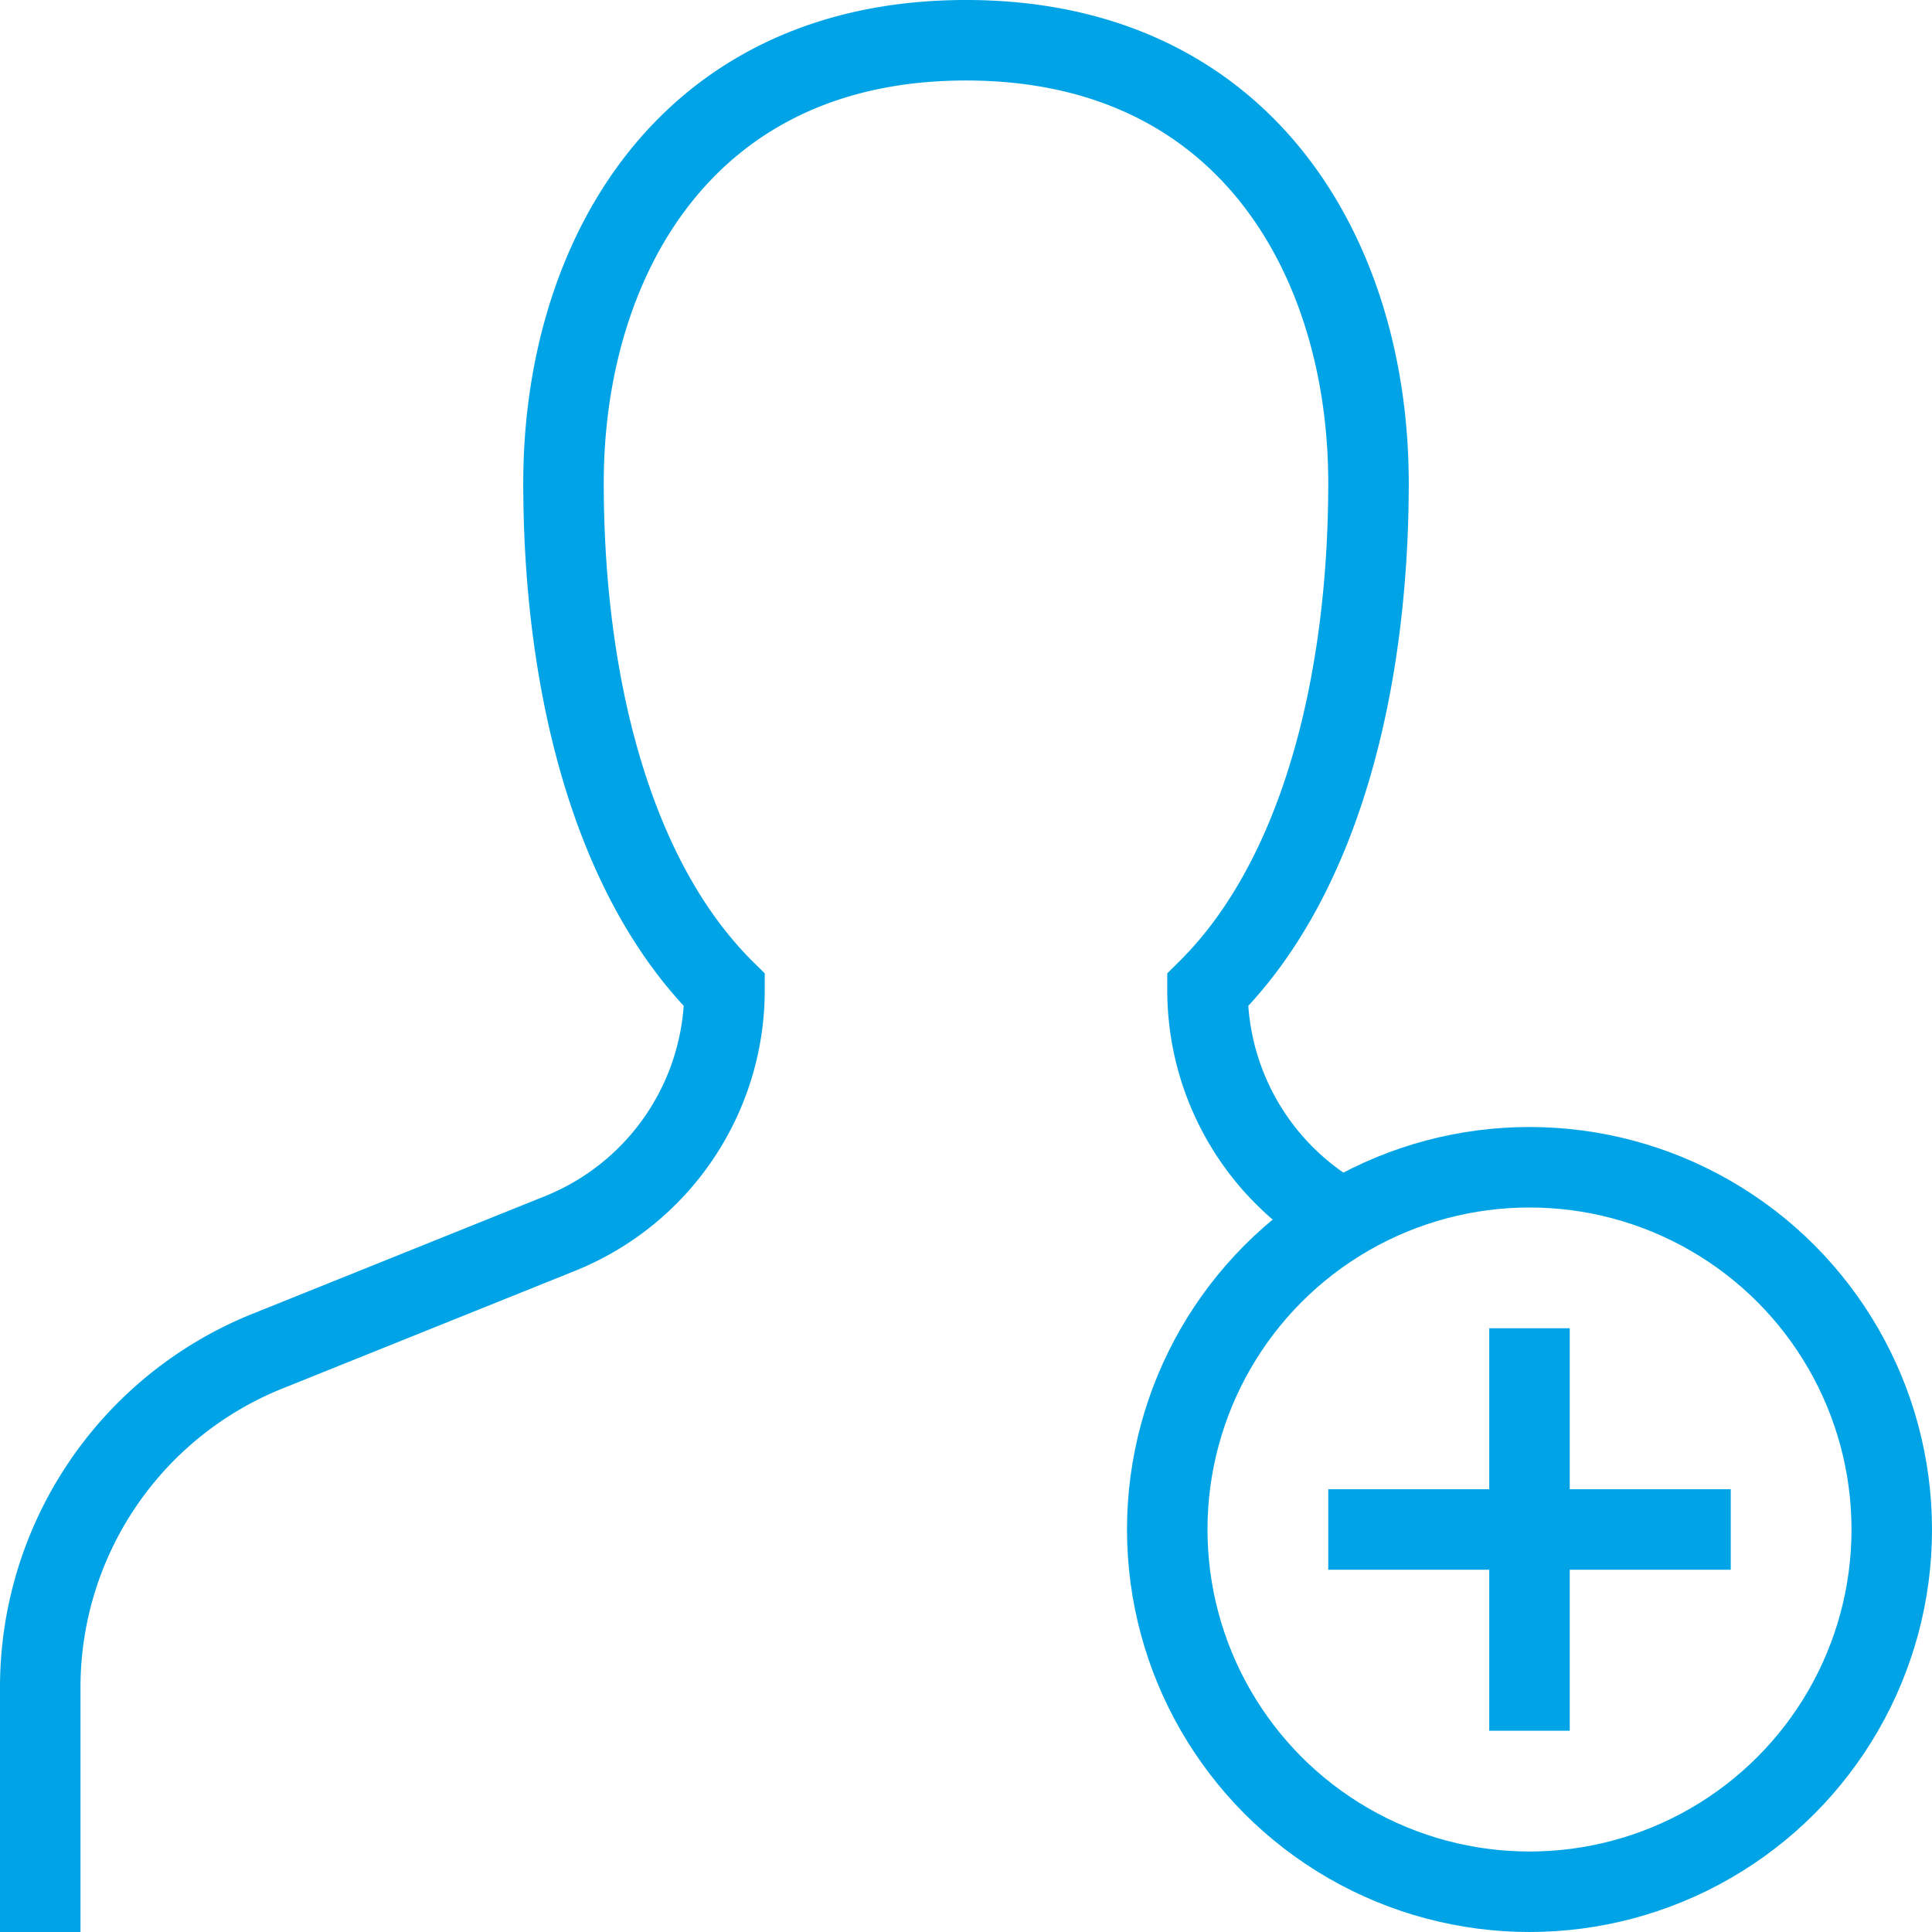 <?xml version="1.0" encoding="utf-8"?>
<svg xmlns="http://www.w3.org/2000/svg" viewBox="0 0 48 48">
  <g id="my-profile-navy" data-name="my-profile-navy" transform="translate(-212 -20)">
    <path id="Path_118" data-name="Path 118" d="M244.993,50.079A6.515,6.515,0,0,1,242,44.6c2.858-2.831,4-7.761,4-12.6,0-5.523-3-11-10-11s-10,5.477-10,11c0,4.834,1.141,9.766,4,12.6a6.518,6.518,0,0,1-4.084,6.045l-7.275,2.926A9,9,0,0,0,213,61.919V68" fill="none" stroke="#00a4e6" stroke-miterlimit="10" stroke-width="2"/>
    <circle id="Ellipse_4" data-name="Ellipse 4" cx="9" cy="9" r="9" transform="translate(241 49)" fill="none" stroke="#00a4e6" stroke-miterlimit="10" stroke-width="2"/>
    <line id="Line_60" data-name="Line 60" y2="10" transform="translate(250 53)" fill="none" stroke="#00a4e6" stroke-miterlimit="10" stroke-width="2"/>
    <line id="Line_61" data-name="Line 61" x2="10" transform="translate(245 58)" fill="none" stroke="#00a4e6" stroke-miterlimit="10" stroke-width="2"/>
  </g>
</svg>
